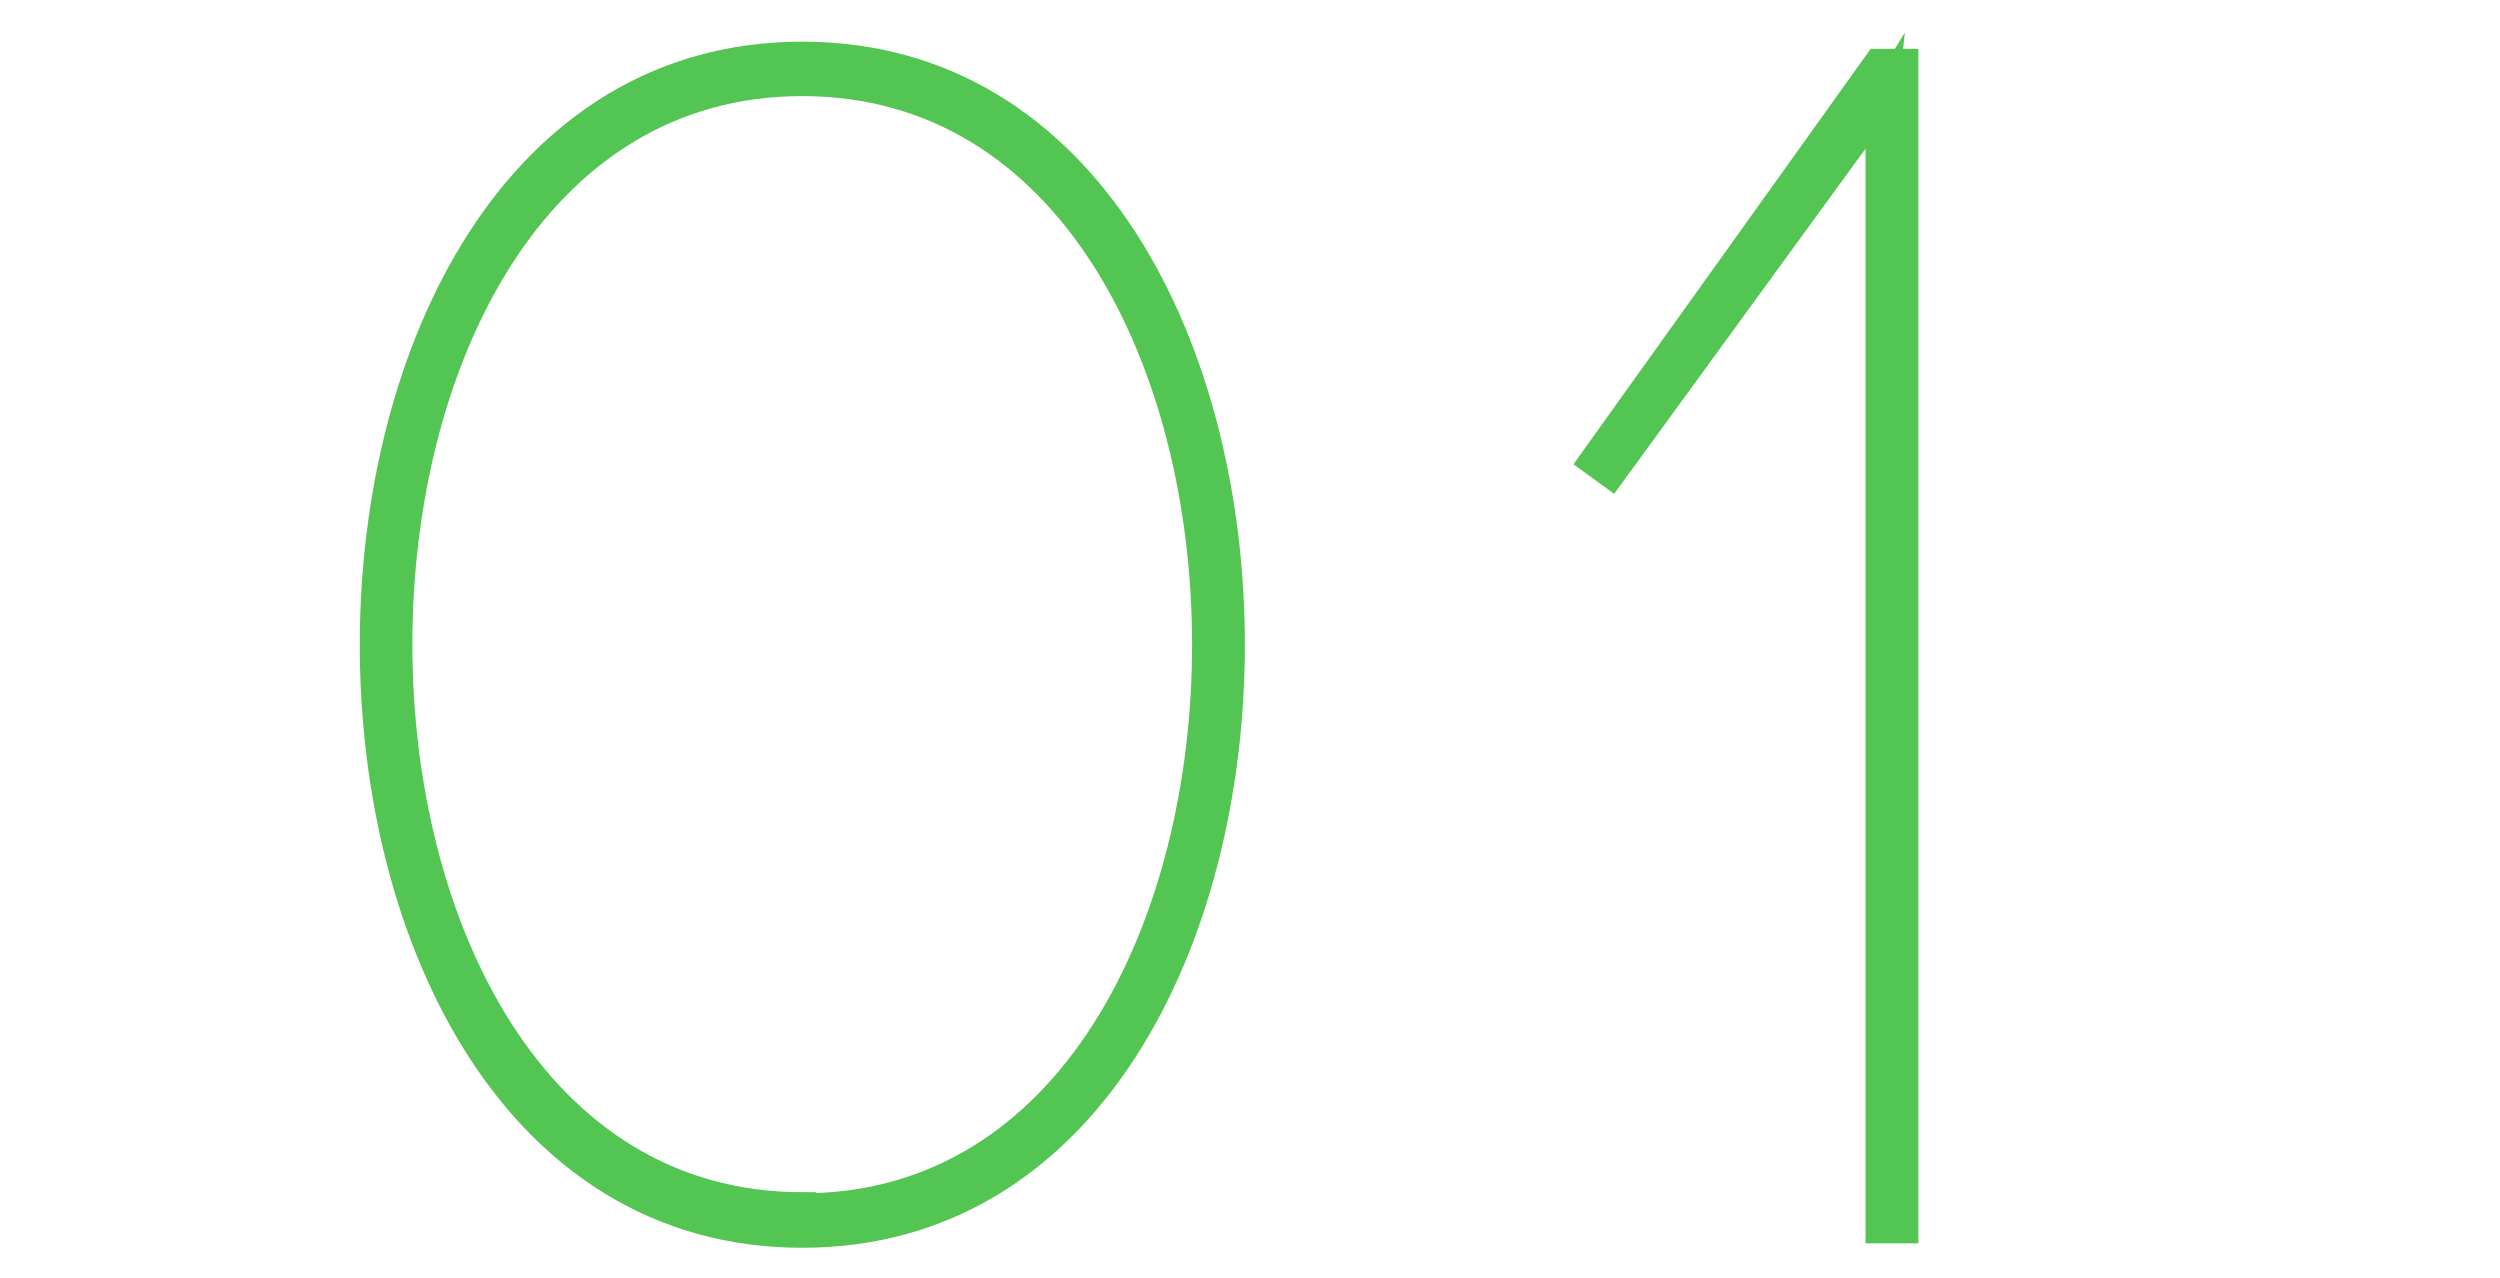 <svg xmlns="http://www.w3.org/2000/svg" viewBox="0 0 45 23"><defs><style>.cls-1{fill:none;}.cls-2{fill:#53c552;stroke:#53c552;stroke-miterlimit:10;stroke-width:0.5px;}</style></defs><title>reason_01</title><g id="レイヤー_2" data-name="レイヤー 2"><g id="contents"><rect class="cls-1" width="45" height="23"/><path class="cls-2" d="M14.44,1c10.29,0,10.29,21.21,0,21.21S4.16,1,14.44,1Zm0,20.73c9.69,0,9.69-20.25,0-20.25S4.75,21.71,14.44,21.71Z"/><path class="cls-2" d="M29,8.54l-.33-.24,5.13-7.17h.48v21h-.45V2.51l.09-.84h0l-.42.69Z"/></g></g></svg>